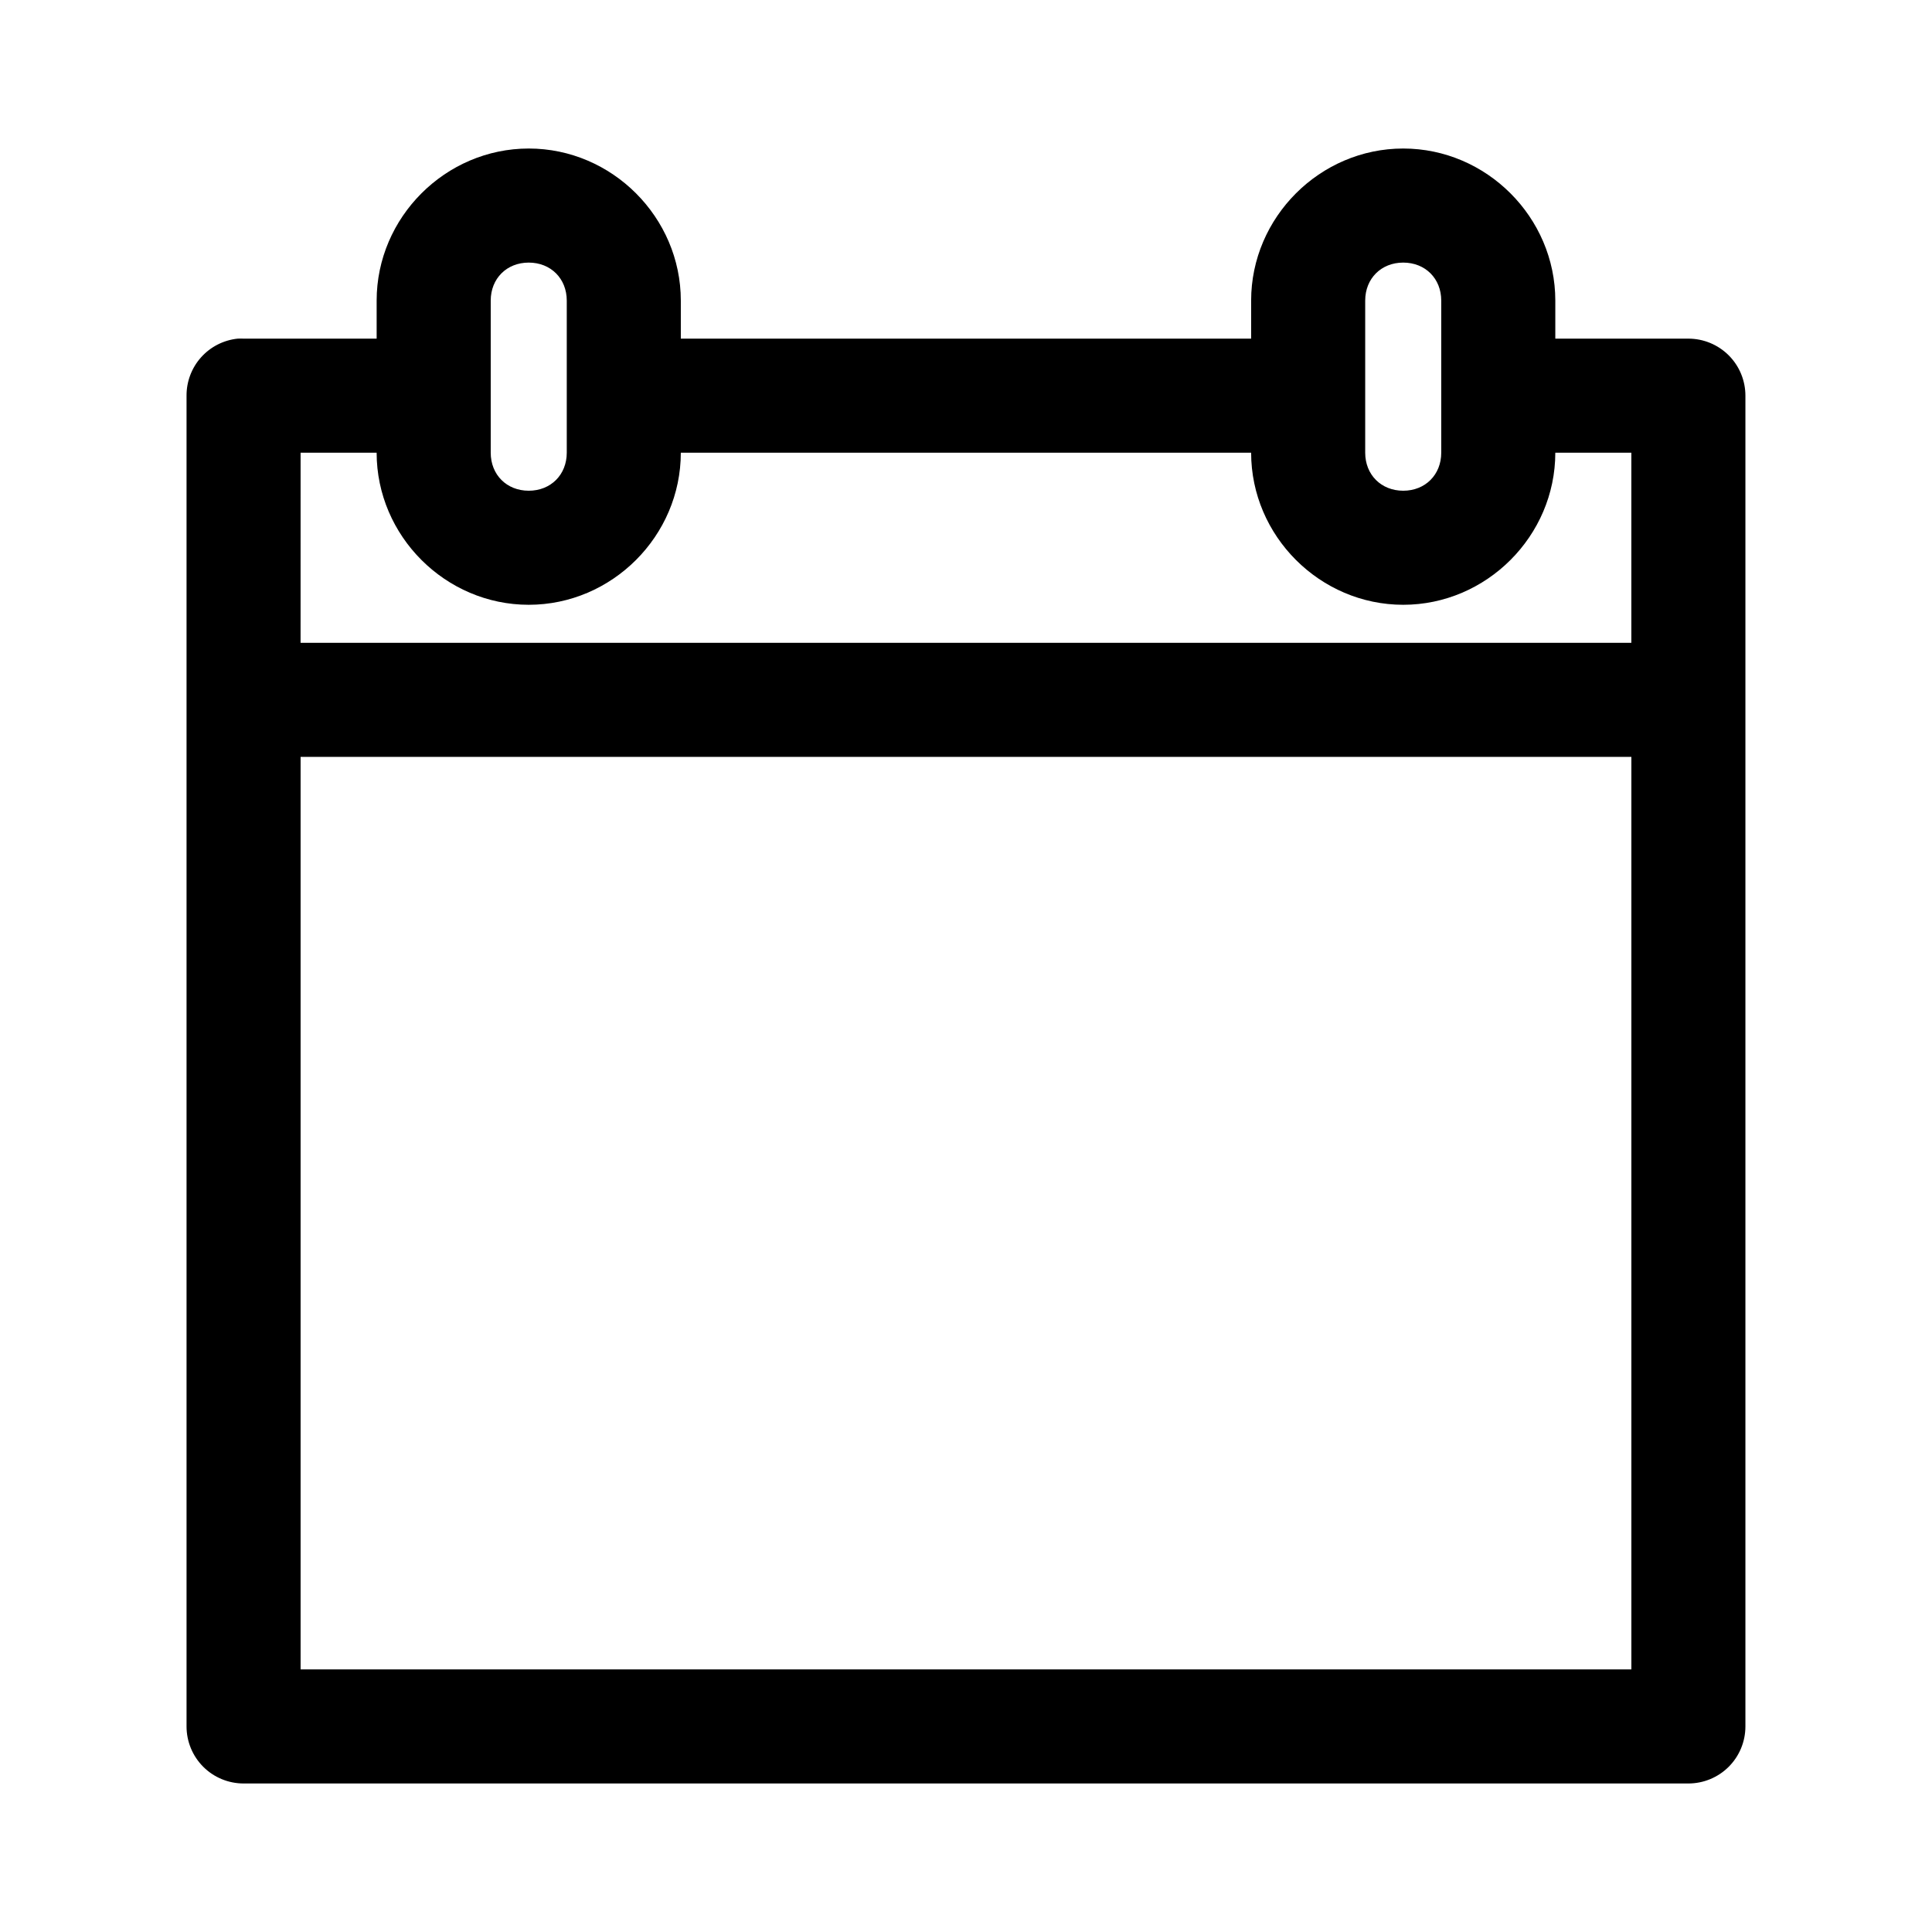 <?xml version="1.0" encoding="UTF-8"?>
<!-- Uploaded to: SVG Repo, www.svgrepo.com, Generator: SVG Repo Mixer Tools -->
<svg fill="#000000" width="800px" height="800px" version="1.1" viewBox="144 144 512 512" xmlns="http://www.w3.org/2000/svg">
 <path d="m284.12 183.36c-22.066 0-40.305 18.238-40.305 40.305v10.078h-35.266c-0.523-0.027-1.051-0.027-1.574 0-3.731 0.391-7.18 2.152-9.684 4.945-2.5 2.793-3.875 6.418-3.856 10.168v352.67c0 4.008 1.594 7.852 4.426 10.688 2.836 2.832 6.68 4.426 10.688 4.426h382.89c4.008 0 7.852-1.594 10.688-4.426 2.836-2.836 4.426-6.68 4.426-10.688v-352.67c0-4.008-1.59-7.852-4.426-10.688-2.836-2.832-6.68-4.426-10.688-4.426h-35.266v-10.078c0-22.066-18.238-40.305-40.305-40.305s-40.305 18.238-40.305 40.305v10.078h-151.14v-10.078c0-22.066-18.234-40.305-40.305-40.305zm0 30.23c5.844 0 10.078 4.231 10.078 10.074v40.305c0 5.844-4.234 10.078-10.078 10.078s-10.074-4.234-10.074-10.078v-40.305c0-5.844 4.231-10.074 10.074-10.074zm231.75 0c5.844 0 10.074 4.231 10.074 10.074v40.305c0 5.844-4.231 10.078-10.074 10.078s-10.078-4.234-10.078-10.078v-40.305c0-5.844 4.234-10.074 10.078-10.074zm-292.21 50.379h20.152c0 22.07 18.238 40.305 40.305 40.305 22.07 0 40.305-18.234 40.305-40.305h151.14c0 22.07 18.238 40.305 40.305 40.305s40.305-18.234 40.305-40.305h20.152v50.383h-352.67zm0 80.609h352.67v241.83h-352.67z"/>
</svg>